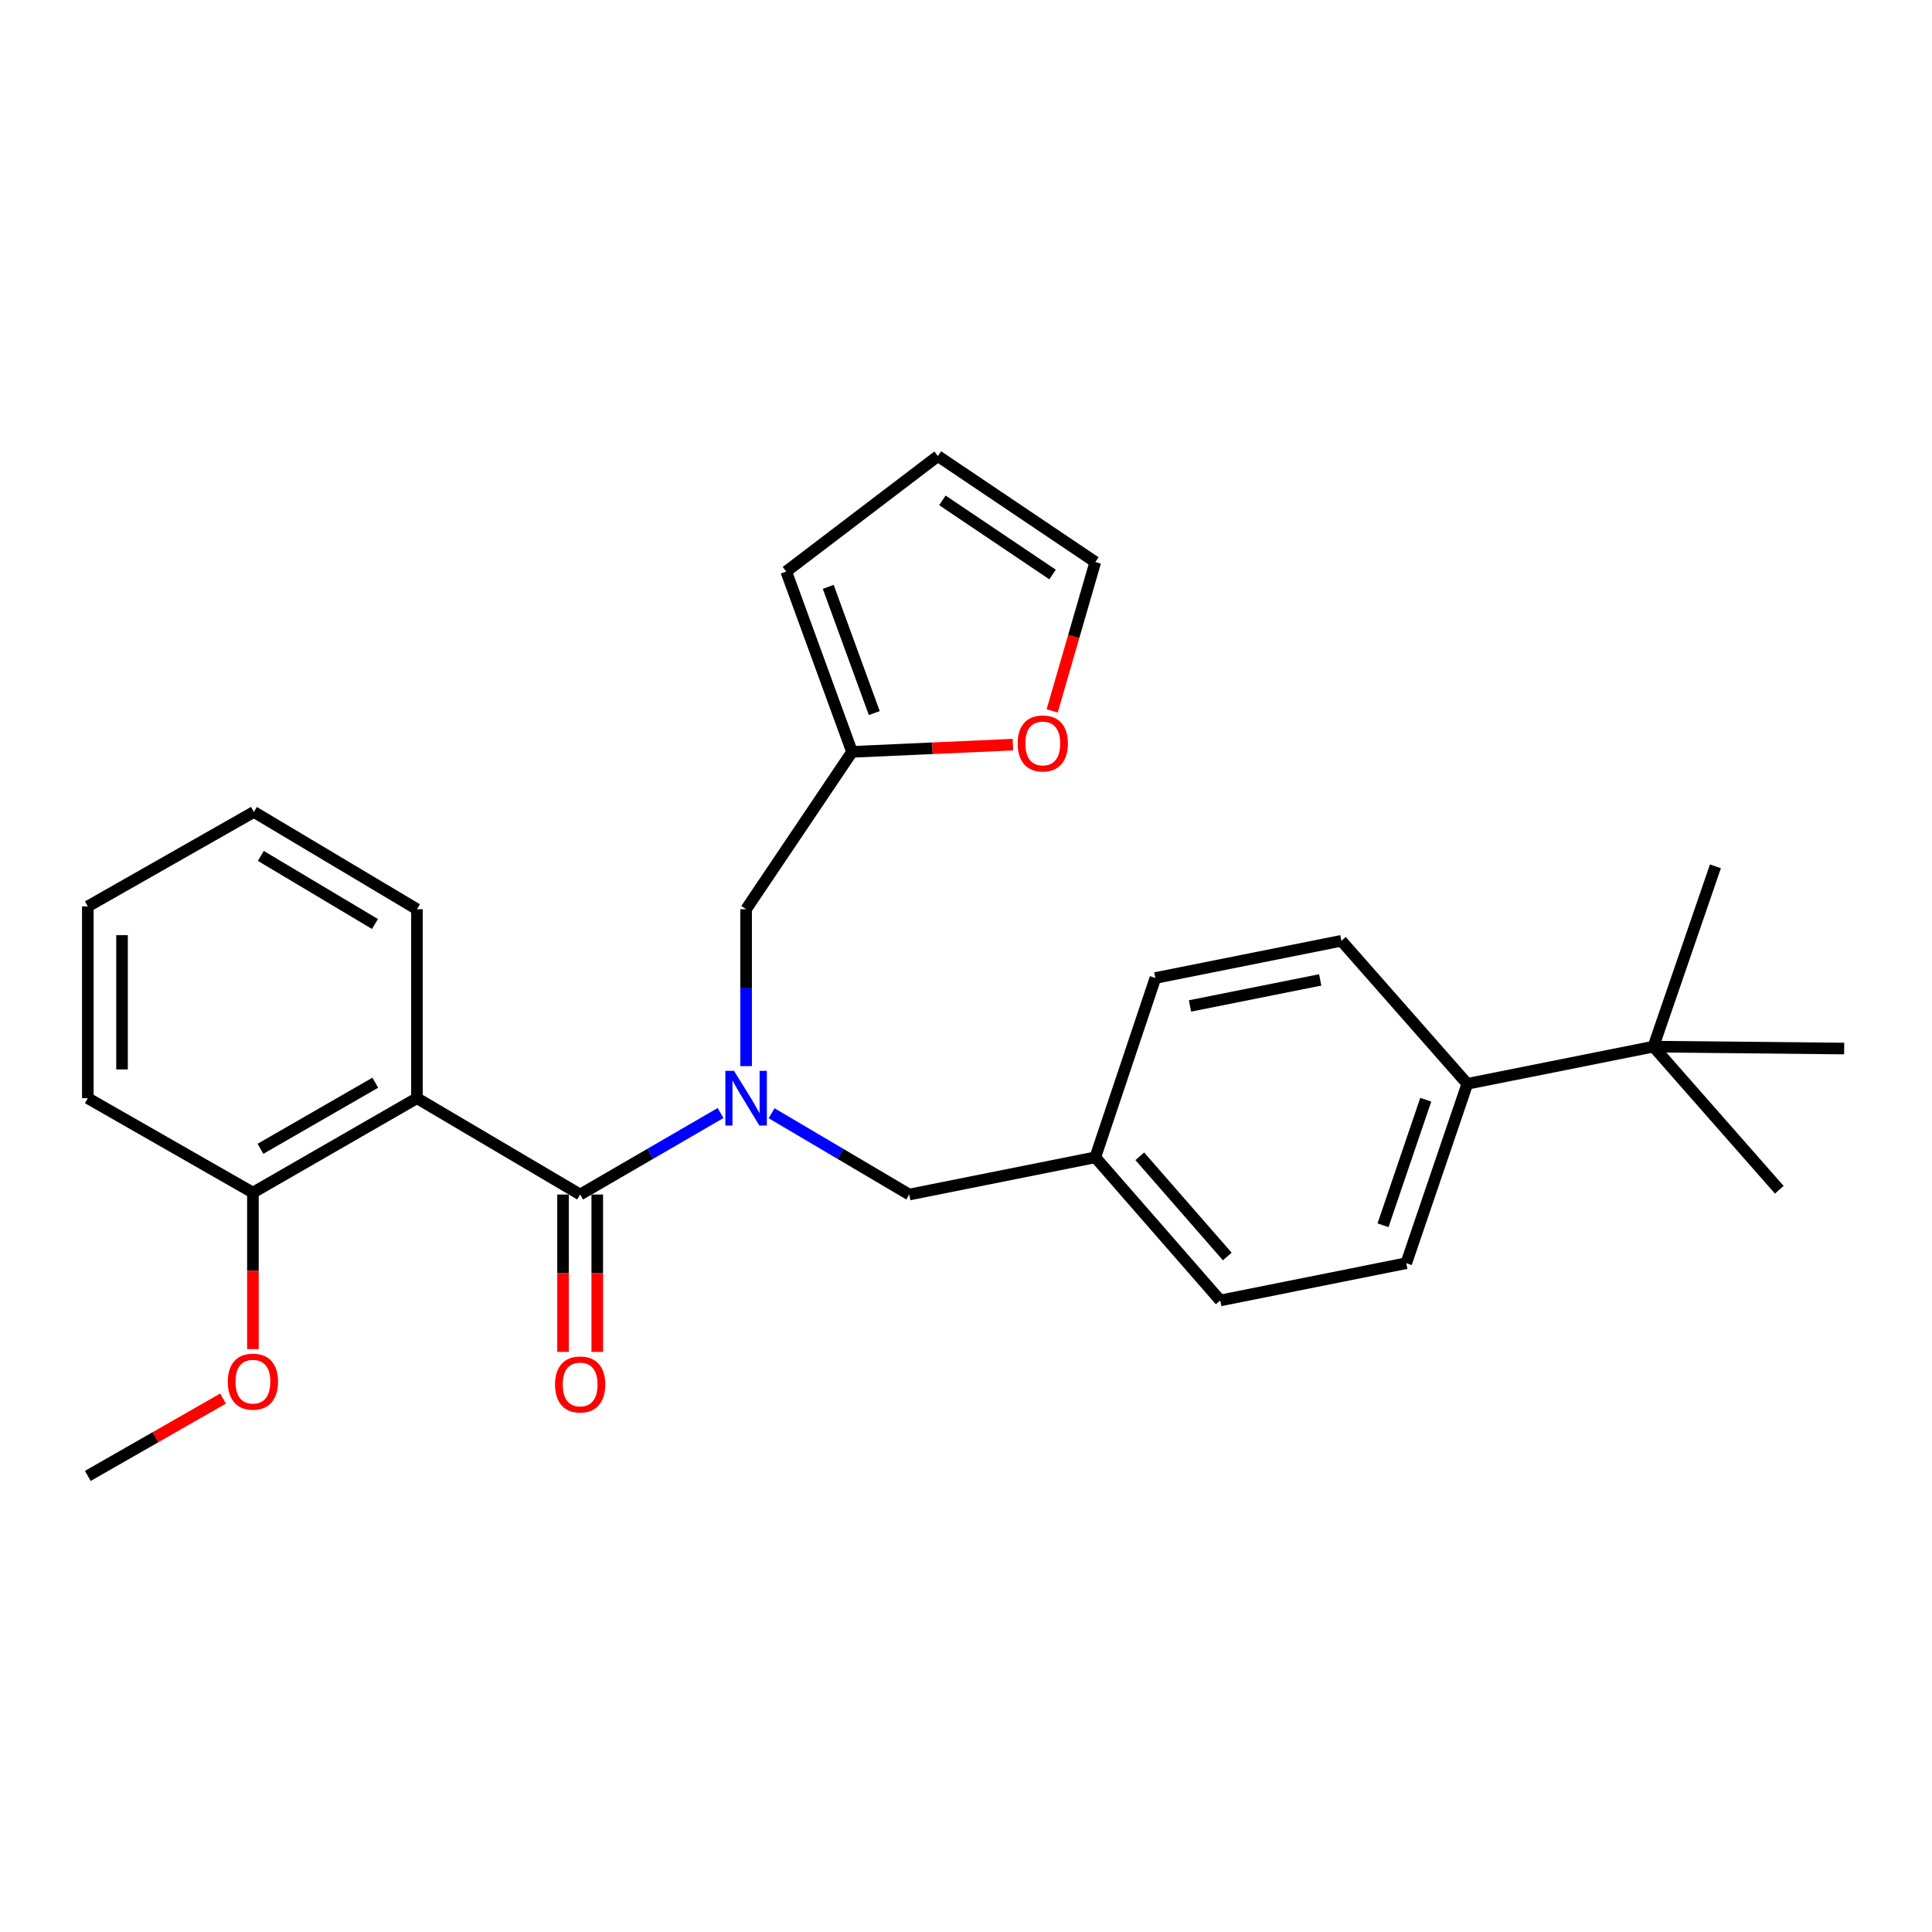 <?xml version='1.0' encoding='iso-8859-1'?>
<svg version='1.1' baseProfile='full'
              xmlns='http://www.w3.org/2000/svg'
                      xmlns:rdkit='http://www.rdkit.org/xml'
                      xmlns:xlink='http://www.w3.org/1999/xlink'
                  xml:space='preserve'
width='1000px' height='1000px' viewBox='0 0 1000 1000'>
<!-- END OF HEADER -->
<rect style='opacity:1.0;fill:#FFFFFF;stroke:none' width='1000' height='1000' x='0' y='0'> </rect>
<path class='bond-0' d='M 300.286,618.282 L 215.814,568.427' style='fill:none;fill-rule:evenodd;stroke:#000000;stroke-width:6px;stroke-linecap:butt;stroke-linejoin:miter;stroke-opacity:1' />
<path class='bond-1' d='M 300.286,618.282 L 336.624,597.192' style='fill:none;fill-rule:evenodd;stroke:#000000;stroke-width:6px;stroke-linecap:butt;stroke-linejoin:miter;stroke-opacity:1' />
<path class='bond-1' d='M 336.624,597.192 L 372.961,576.102' style='fill:none;fill-rule:evenodd;stroke:#0000FF;stroke-width:6px;stroke-linecap:butt;stroke-linejoin:miter;stroke-opacity:1' />
<path class='bond-7' d='M 291.433,618.282 L 291.433,659.011' style='fill:none;fill-rule:evenodd;stroke:#000000;stroke-width:6px;stroke-linecap:butt;stroke-linejoin:miter;stroke-opacity:1' />
<path class='bond-7' d='M 291.433,659.011 L 291.433,699.74' style='fill:none;fill-rule:evenodd;stroke:#FF0000;stroke-width:6px;stroke-linecap:butt;stroke-linejoin:miter;stroke-opacity:1' />
<path class='bond-7' d='M 309.14,618.282 L 309.14,659.011' style='fill:none;fill-rule:evenodd;stroke:#000000;stroke-width:6px;stroke-linecap:butt;stroke-linejoin:miter;stroke-opacity:1' />
<path class='bond-7' d='M 309.14,659.011 L 309.14,699.74' style='fill:none;fill-rule:evenodd;stroke:#FF0000;stroke-width:6px;stroke-linecap:butt;stroke-linejoin:miter;stroke-opacity:1' />
<path class='bond-5' d='M 215.814,568.427 L 130.91,617.298' style='fill:none;fill-rule:evenodd;stroke:#000000;stroke-width:6px;stroke-linecap:butt;stroke-linejoin:miter;stroke-opacity:1' />
<path class='bond-5' d='M 194.245,560.412 L 134.812,594.621' style='fill:none;fill-rule:evenodd;stroke:#000000;stroke-width:6px;stroke-linecap:butt;stroke-linejoin:miter;stroke-opacity:1' />
<path class='bond-16' d='M 215.814,568.427 L 215.814,470.607' style='fill:none;fill-rule:evenodd;stroke:#000000;stroke-width:6px;stroke-linecap:butt;stroke-linejoin:miter;stroke-opacity:1' />
<path class='bond-3' d='M 386.184,551.822 L 386.184,511.214' style='fill:none;fill-rule:evenodd;stroke:#0000FF;stroke-width:6px;stroke-linecap:butt;stroke-linejoin:miter;stroke-opacity:1' />
<path class='bond-3' d='M 386.184,511.214 L 386.184,470.607' style='fill:none;fill-rule:evenodd;stroke:#000000;stroke-width:6px;stroke-linecap:butt;stroke-linejoin:miter;stroke-opacity:1' />
<path class='bond-4' d='M 399.376,576.215 L 435.006,597.248' style='fill:none;fill-rule:evenodd;stroke:#0000FF;stroke-width:6px;stroke-linecap:butt;stroke-linejoin:miter;stroke-opacity:1' />
<path class='bond-4' d='M 435.006,597.248 L 470.636,618.282' style='fill:none;fill-rule:evenodd;stroke:#000000;stroke-width:6px;stroke-linecap:butt;stroke-linejoin:miter;stroke-opacity:1' />
<path class='bond-2' d='M 441.007,389.165 L 386.184,470.607' style='fill:none;fill-rule:evenodd;stroke:#000000;stroke-width:6px;stroke-linecap:butt;stroke-linejoin:miter;stroke-opacity:1' />
<path class='bond-6' d='M 441.007,389.165 L 482.639,387.294' style='fill:none;fill-rule:evenodd;stroke:#000000;stroke-width:6px;stroke-linecap:butt;stroke-linejoin:miter;stroke-opacity:1' />
<path class='bond-6' d='M 482.639,387.294 L 524.271,385.423' style='fill:none;fill-rule:evenodd;stroke:#FF0000;stroke-width:6px;stroke-linecap:butt;stroke-linejoin:miter;stroke-opacity:1' />
<path class='bond-10' d='M 441.007,389.165 L 406.95,295.82' style='fill:none;fill-rule:evenodd;stroke:#000000;stroke-width:6px;stroke-linecap:butt;stroke-linejoin:miter;stroke-opacity:1' />
<path class='bond-10' d='M 452.532,369.094 L 428.693,303.753' style='fill:none;fill-rule:evenodd;stroke:#000000;stroke-width:6px;stroke-linecap:butt;stroke-linejoin:miter;stroke-opacity:1' />
<path class='bond-15' d='M 470.636,618.282 L 566.922,599.031' style='fill:none;fill-rule:evenodd;stroke:#000000;stroke-width:6px;stroke-linecap:butt;stroke-linejoin:miter;stroke-opacity:1' />
<path class='bond-19' d='M 130.91,617.298 L 130.91,657.797' style='fill:none;fill-rule:evenodd;stroke:#000000;stroke-width:6px;stroke-linecap:butt;stroke-linejoin:miter;stroke-opacity:1' />
<path class='bond-19' d='M 130.91,657.797 L 130.91,698.296' style='fill:none;fill-rule:evenodd;stroke:#FF0000;stroke-width:6px;stroke-linecap:butt;stroke-linejoin:miter;stroke-opacity:1' />
<path class='bond-23' d='M 130.91,617.298 L 45.455,568.427' style='fill:none;fill-rule:evenodd;stroke:#000000;stroke-width:6px;stroke-linecap:butt;stroke-linejoin:miter;stroke-opacity:1' />
<path class='bond-11' d='M 544.598,367.966 L 555.76,329.439' style='fill:none;fill-rule:evenodd;stroke:#FF0000;stroke-width:6px;stroke-linecap:butt;stroke-linejoin:miter;stroke-opacity:1' />
<path class='bond-11' d='M 555.76,329.439 L 566.922,290.911' style='fill:none;fill-rule:evenodd;stroke:#000000;stroke-width:6px;stroke-linecap:butt;stroke-linejoin:miter;stroke-opacity:1' />
<path class='bond-8' d='M 855.81,541.729 L 759.475,560.99' style='fill:none;fill-rule:evenodd;stroke:#000000;stroke-width:6px;stroke-linecap:butt;stroke-linejoin:miter;stroke-opacity:1' />
<path class='bond-20' d='M 855.81,541.729 L 920.961,615.823' style='fill:none;fill-rule:evenodd;stroke:#000000;stroke-width:6px;stroke-linecap:butt;stroke-linejoin:miter;stroke-opacity:1' />
<path class='bond-21' d='M 855.81,541.729 L 887.899,448.414' style='fill:none;fill-rule:evenodd;stroke:#000000;stroke-width:6px;stroke-linecap:butt;stroke-linejoin:miter;stroke-opacity:1' />
<path class='bond-22' d='M 855.81,541.729 L 954.545,542.723' style='fill:none;fill-rule:evenodd;stroke:#000000;stroke-width:6px;stroke-linecap:butt;stroke-linejoin:miter;stroke-opacity:1' />
<path class='bond-9' d='M 759.475,560.99 L 727.878,653.824' style='fill:none;fill-rule:evenodd;stroke:#000000;stroke-width:6px;stroke-linecap:butt;stroke-linejoin:miter;stroke-opacity:1' />
<path class='bond-9' d='M 737.973,569.21 L 715.855,634.193' style='fill:none;fill-rule:evenodd;stroke:#000000;stroke-width:6px;stroke-linecap:butt;stroke-linejoin:miter;stroke-opacity:1' />
<path class='bond-28' d='M 759.475,560.99 L 694.303,486.956' style='fill:none;fill-rule:evenodd;stroke:#000000;stroke-width:6px;stroke-linecap:butt;stroke-linejoin:miter;stroke-opacity:1' />
<path class='bond-12' d='M 406.95,295.82 L 485.451,236.069' style='fill:none;fill-rule:evenodd;stroke:#000000;stroke-width:6px;stroke-linecap:butt;stroke-linejoin:miter;stroke-opacity:1' />
<path class='bond-29' d='M 566.922,290.911 L 485.451,236.069' style='fill:none;fill-rule:evenodd;stroke:#000000;stroke-width:6px;stroke-linecap:butt;stroke-linejoin:miter;stroke-opacity:1' />
<path class='bond-29' d='M 544.814,297.374 L 487.784,258.984' style='fill:none;fill-rule:evenodd;stroke:#000000;stroke-width:6px;stroke-linecap:butt;stroke-linejoin:miter;stroke-opacity:1' />
<path class='bond-13' d='M 694.303,486.956 L 598.027,506.207' style='fill:none;fill-rule:evenodd;stroke:#000000;stroke-width:6px;stroke-linecap:butt;stroke-linejoin:miter;stroke-opacity:1' />
<path class='bond-13' d='M 683.334,507.207 L 615.941,520.683' style='fill:none;fill-rule:evenodd;stroke:#000000;stroke-width:6px;stroke-linecap:butt;stroke-linejoin:miter;stroke-opacity:1' />
<path class='bond-14' d='M 727.878,653.824 L 631.592,673.114' style='fill:none;fill-rule:evenodd;stroke:#000000;stroke-width:6px;stroke-linecap:butt;stroke-linejoin:miter;stroke-opacity:1' />
<path class='bond-17' d='M 566.922,599.031 L 598.027,506.207' style='fill:none;fill-rule:evenodd;stroke:#000000;stroke-width:6px;stroke-linecap:butt;stroke-linejoin:miter;stroke-opacity:1' />
<path class='bond-18' d='M 566.922,599.031 L 631.592,673.114' style='fill:none;fill-rule:evenodd;stroke:#000000;stroke-width:6px;stroke-linecap:butt;stroke-linejoin:miter;stroke-opacity:1' />
<path class='bond-18' d='M 589.962,598.499 L 635.231,650.357' style='fill:none;fill-rule:evenodd;stroke:#000000;stroke-width:6px;stroke-linecap:butt;stroke-linejoin:miter;stroke-opacity:1' />
<path class='bond-25' d='M 215.814,470.607 L 131.412,420.26' style='fill:none;fill-rule:evenodd;stroke:#000000;stroke-width:6px;stroke-linecap:butt;stroke-linejoin:miter;stroke-opacity:1' />
<path class='bond-25' d='M 194.083,478.262 L 135.001,443.019' style='fill:none;fill-rule:evenodd;stroke:#000000;stroke-width:6px;stroke-linecap:butt;stroke-linejoin:miter;stroke-opacity:1' />
<path class='bond-24' d='M 115.449,723.902 L 80.452,743.916' style='fill:none;fill-rule:evenodd;stroke:#FF0000;stroke-width:6px;stroke-linecap:butt;stroke-linejoin:miter;stroke-opacity:1' />
<path class='bond-24' d='M 80.452,743.916 L 45.455,763.931' style='fill:none;fill-rule:evenodd;stroke:#000000;stroke-width:6px;stroke-linecap:butt;stroke-linejoin:miter;stroke-opacity:1' />
<path class='bond-27' d='M 45.455,568.427 L 45.455,469.151' style='fill:none;fill-rule:evenodd;stroke:#000000;stroke-width:6px;stroke-linecap:butt;stroke-linejoin:miter;stroke-opacity:1' />
<path class='bond-27' d='M 63.161,553.536 L 63.161,484.042' style='fill:none;fill-rule:evenodd;stroke:#000000;stroke-width:6px;stroke-linecap:butt;stroke-linejoin:miter;stroke-opacity:1' />
<path class='bond-26' d='M 131.412,420.26 L 45.455,469.151' style='fill:none;fill-rule:evenodd;stroke:#000000;stroke-width:6px;stroke-linecap:butt;stroke-linejoin:miter;stroke-opacity:1' />
<path  class='atom-2' d='M 379.924 554.267
L 389.204 569.267
Q 390.124 570.747, 391.604 573.427
Q 393.084 576.107, 393.164 576.267
L 393.164 554.267
L 396.924 554.267
L 396.924 582.587
L 393.044 582.587
L 383.084 566.187
Q 381.924 564.267, 380.684 562.067
Q 379.484 559.867, 379.124 559.187
L 379.124 582.587
L 375.444 582.587
L 375.444 554.267
L 379.924 554.267
' fill='#0000FF'/>
<path  class='atom-7' d='M 526.742 384.808
Q 526.742 378.008, 530.102 374.208
Q 533.462 370.408, 539.742 370.408
Q 546.022 370.408, 549.382 374.208
Q 552.742 378.008, 552.742 384.808
Q 552.742 391.688, 549.342 395.608
Q 545.942 399.488, 539.742 399.488
Q 533.502 399.488, 530.102 395.608
Q 526.742 391.728, 526.742 384.808
M 539.742 396.288
Q 544.062 396.288, 546.382 393.408
Q 548.742 390.488, 548.742 384.808
Q 548.742 379.248, 546.382 376.448
Q 544.062 373.608, 539.742 373.608
Q 535.422 373.608, 533.062 376.408
Q 530.742 379.208, 530.742 384.808
Q 530.742 390.528, 533.062 393.408
Q 535.422 396.288, 539.742 396.288
' fill='#FF0000'/>
<path  class='atom-8' d='M 287.286 716.596
Q 287.286 709.796, 290.646 705.996
Q 294.006 702.196, 300.286 702.196
Q 306.566 702.196, 309.926 705.996
Q 313.286 709.796, 313.286 716.596
Q 313.286 723.476, 309.886 727.396
Q 306.486 731.276, 300.286 731.276
Q 294.046 731.276, 290.646 727.396
Q 287.286 723.516, 287.286 716.596
M 300.286 728.076
Q 304.606 728.076, 306.926 725.196
Q 309.286 722.276, 309.286 716.596
Q 309.286 711.036, 306.926 708.236
Q 304.606 705.396, 300.286 705.396
Q 295.966 705.396, 293.606 708.196
Q 291.286 710.996, 291.286 716.596
Q 291.286 722.316, 293.606 725.196
Q 295.966 728.076, 300.286 728.076
' fill='#FF0000'/>
<path  class='atom-20' d='M 117.91 715.14
Q 117.91 708.34, 121.27 704.54
Q 124.63 700.74, 130.91 700.74
Q 137.19 700.74, 140.55 704.54
Q 143.91 708.34, 143.91 715.14
Q 143.91 722.02, 140.51 725.94
Q 137.11 729.82, 130.91 729.82
Q 124.67 729.82, 121.27 725.94
Q 117.91 722.06, 117.91 715.14
M 130.91 726.62
Q 135.23 726.62, 137.55 723.74
Q 139.91 720.82, 139.91 715.14
Q 139.91 709.58, 137.55 706.78
Q 135.23 703.94, 130.91 703.94
Q 126.59 703.94, 124.23 706.74
Q 121.91 709.54, 121.91 715.14
Q 121.91 720.86, 124.23 723.74
Q 126.59 726.62, 130.91 726.62
' fill='#FF0000'/>
</svg>
